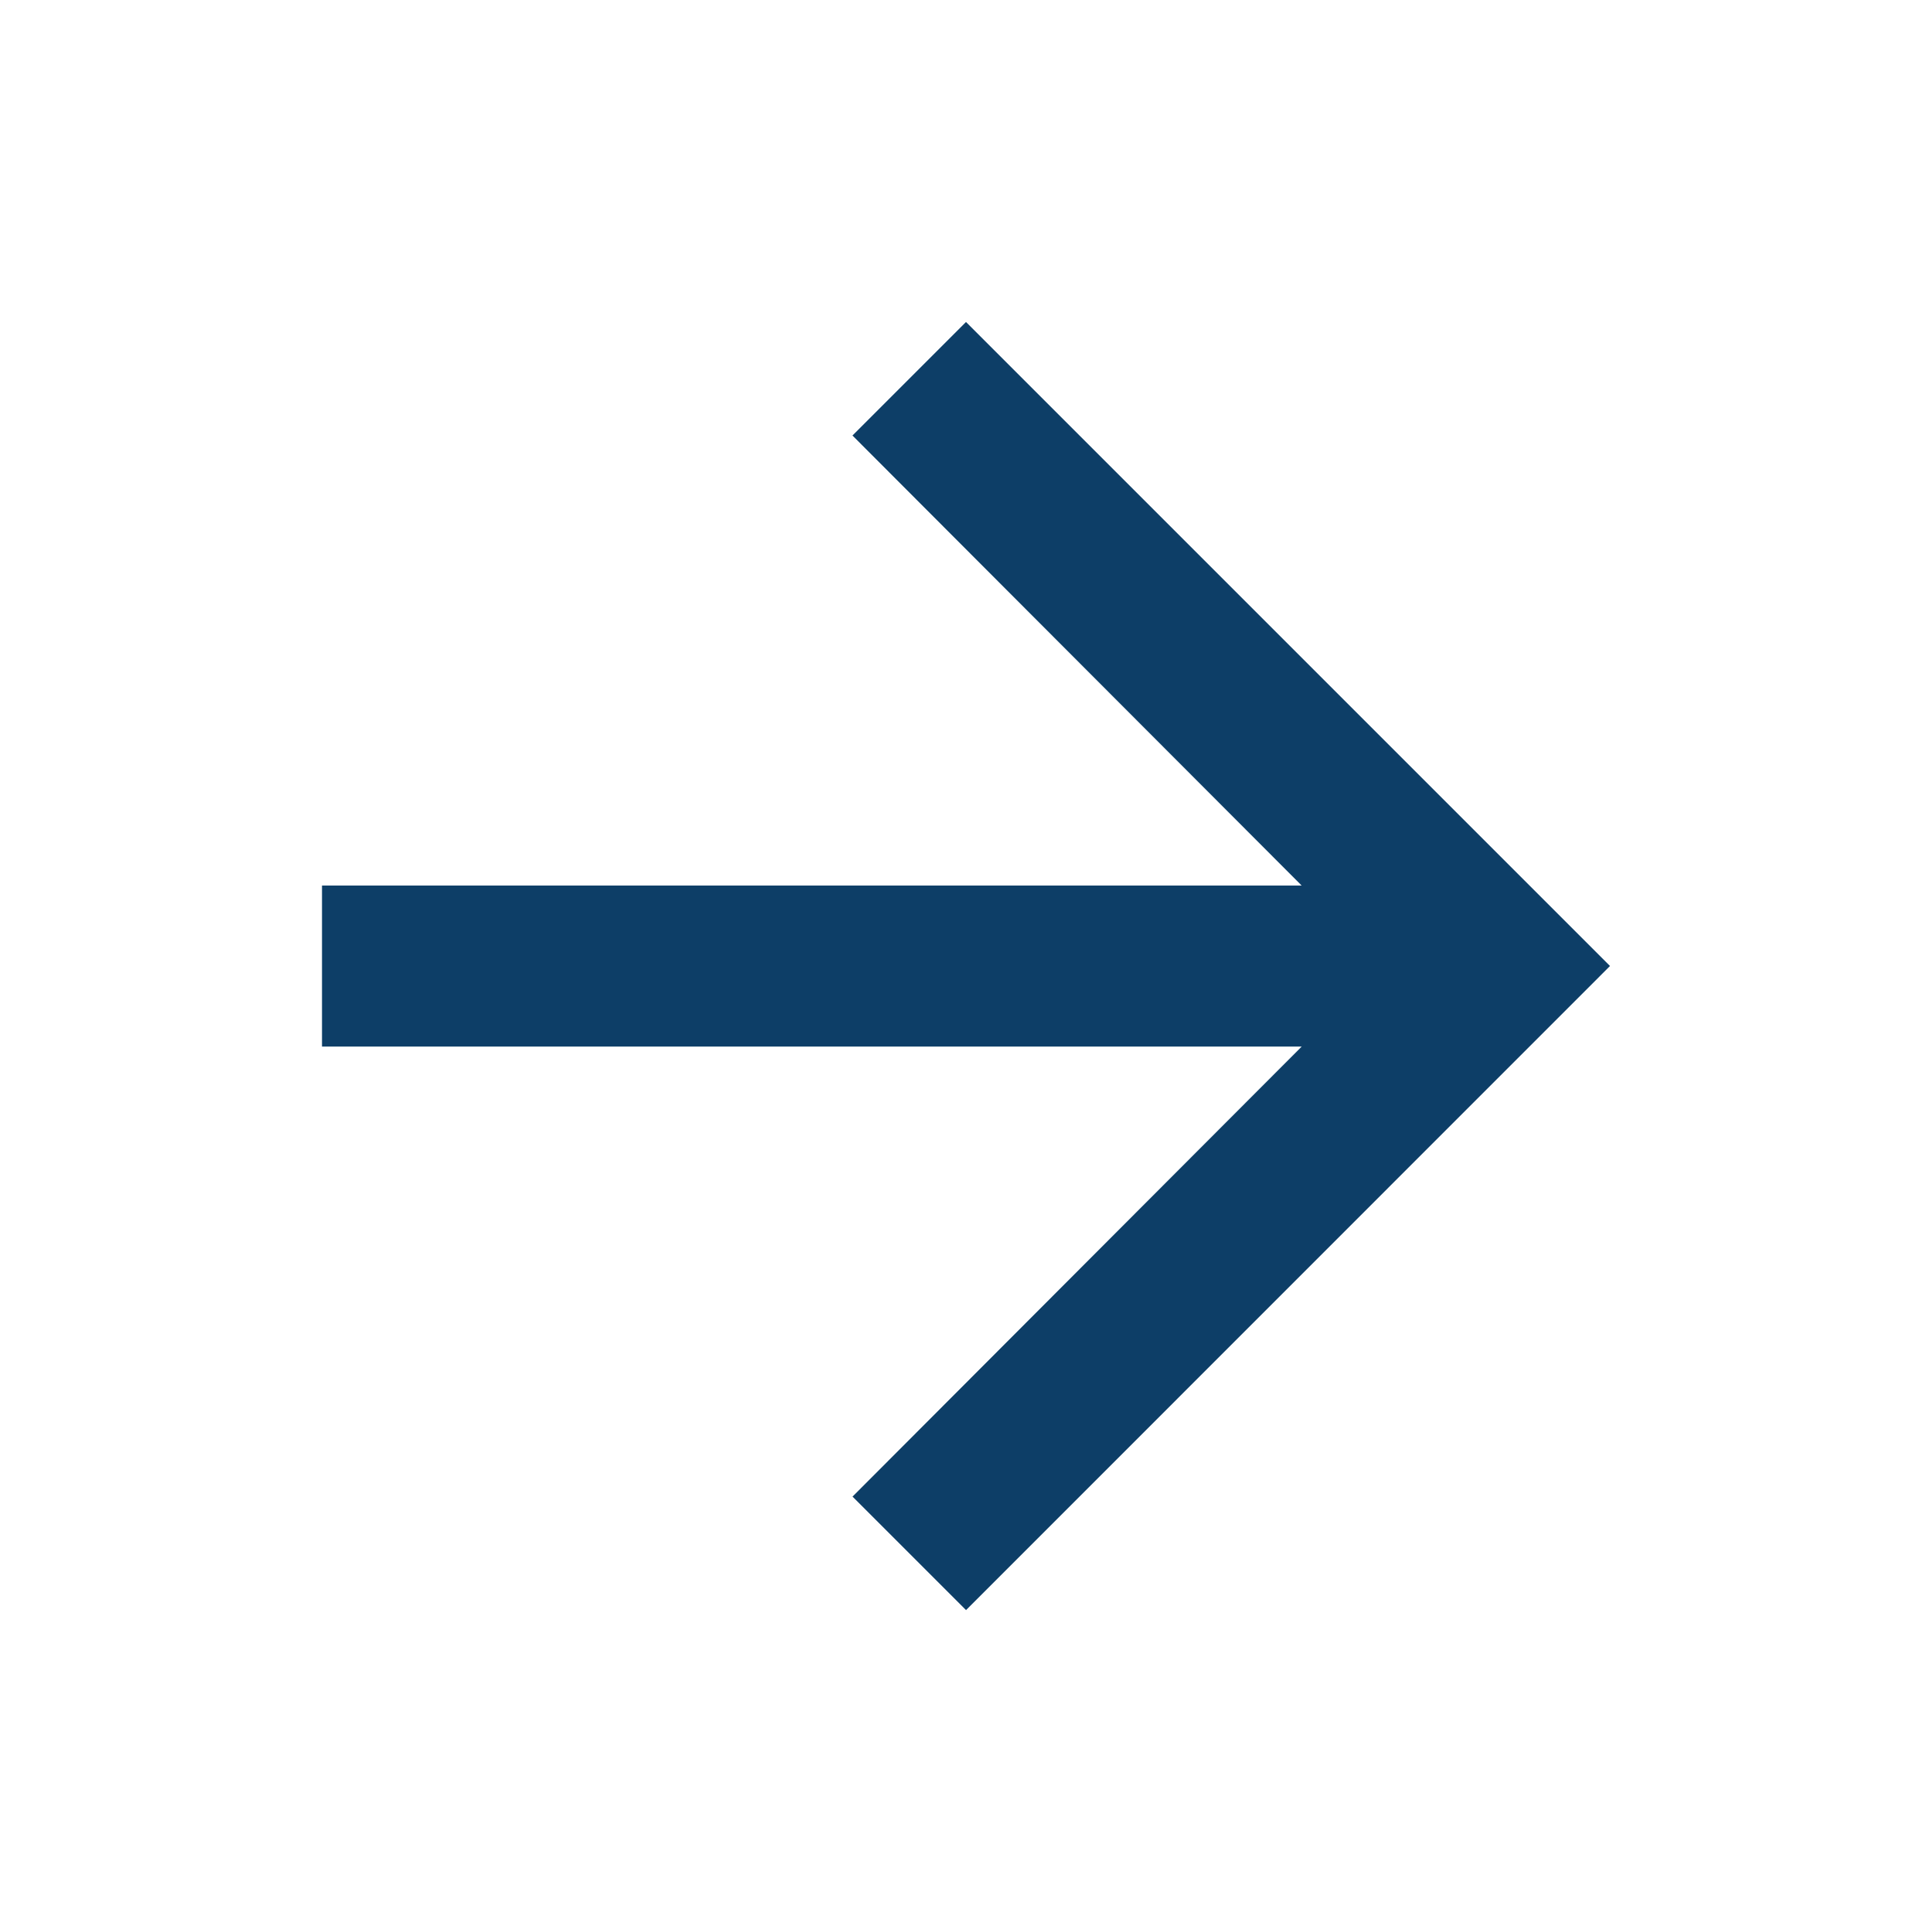 <svg id="baseline-arrow_forward-24px" xmlns="http://www.w3.org/2000/svg" width="36.762" height="36.762" viewBox="0 0 36.762 36.762">
  <path id="Pfad_46" data-name="Pfad 46" d="M0,0H36.762V36.762H0Z" fill="none"/>
  <path id="Pfad_47" data-name="Pfad 47" d="M16.254,4l-2.16,2.16,8.547,8.563H4v3.064H22.642l-8.547,8.563,2.16,2.16L28.508,16.254Z" transform="translate(2.127 2.127)" fill="#0d3e67"/>
</svg>

